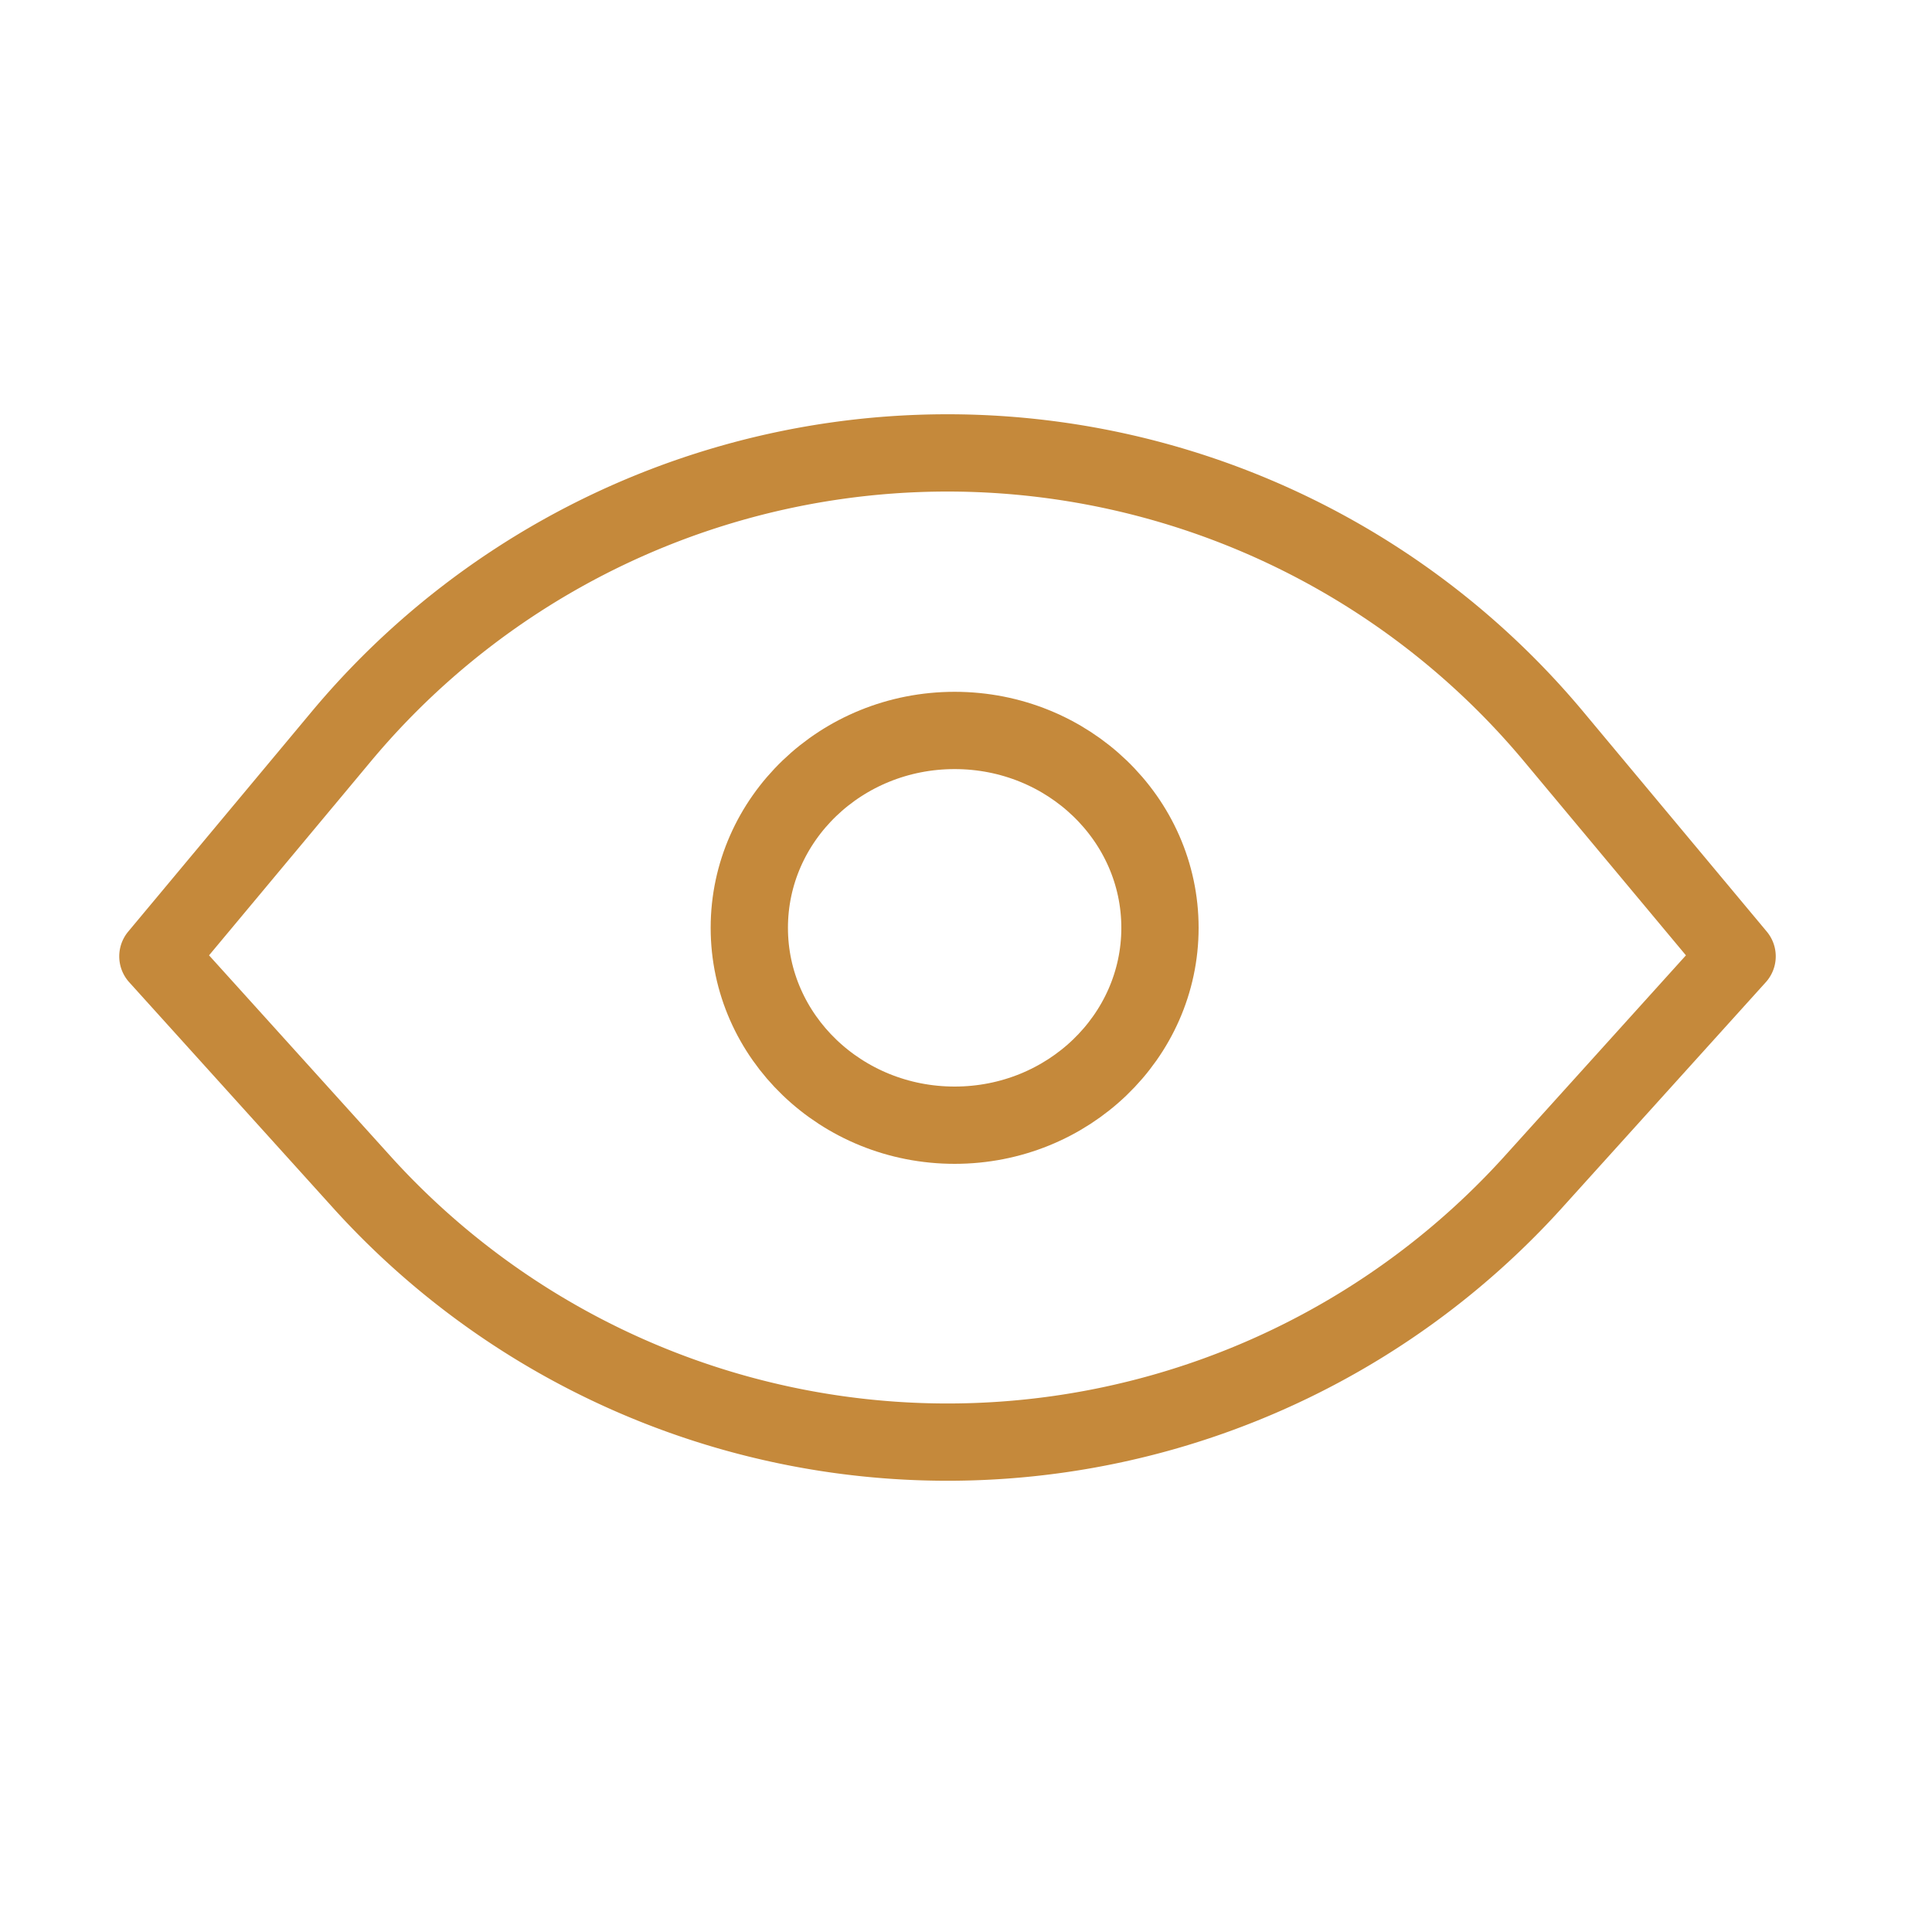<svg id="Icons_Actions_ic-actions-view" data-name="Icons / Actions / ic-actions-view" xmlns="http://www.w3.org/2000/svg" width="25" height="25" viewBox="0 0 25 25">
  <rect id="Retângulo_167" data-name="Retângulo 167" width="25" height="25" fill="none"/>
  <g id="ic-actions-view" transform="translate(2.043 5.86)">
    <path id="Caminho_43" data-name="Caminho 43" d="M22.435,12.259,19.779,15.2a10.218,10.218,0,0,1-15.122,0L2,12.259H2L4.37,9.418a10.218,10.218,0,0,1,15.694,0Z" transform="translate(-2 -5.744)" fill="none" stroke="#c5893b" stroke-linecap="round" stroke-linejoin="round" stroke-width="1"/>
    <ellipse id="Elipse_21" data-name="Elipse 21" cx="2.657" cy="2.554" rx="2.657" ry="2.554" transform="translate(7.653 3.592)" fill="none" stroke="#c5893b" stroke-linecap="round" stroke-linejoin="bevel" stroke-width="1"/>
  </g>
</svg>
